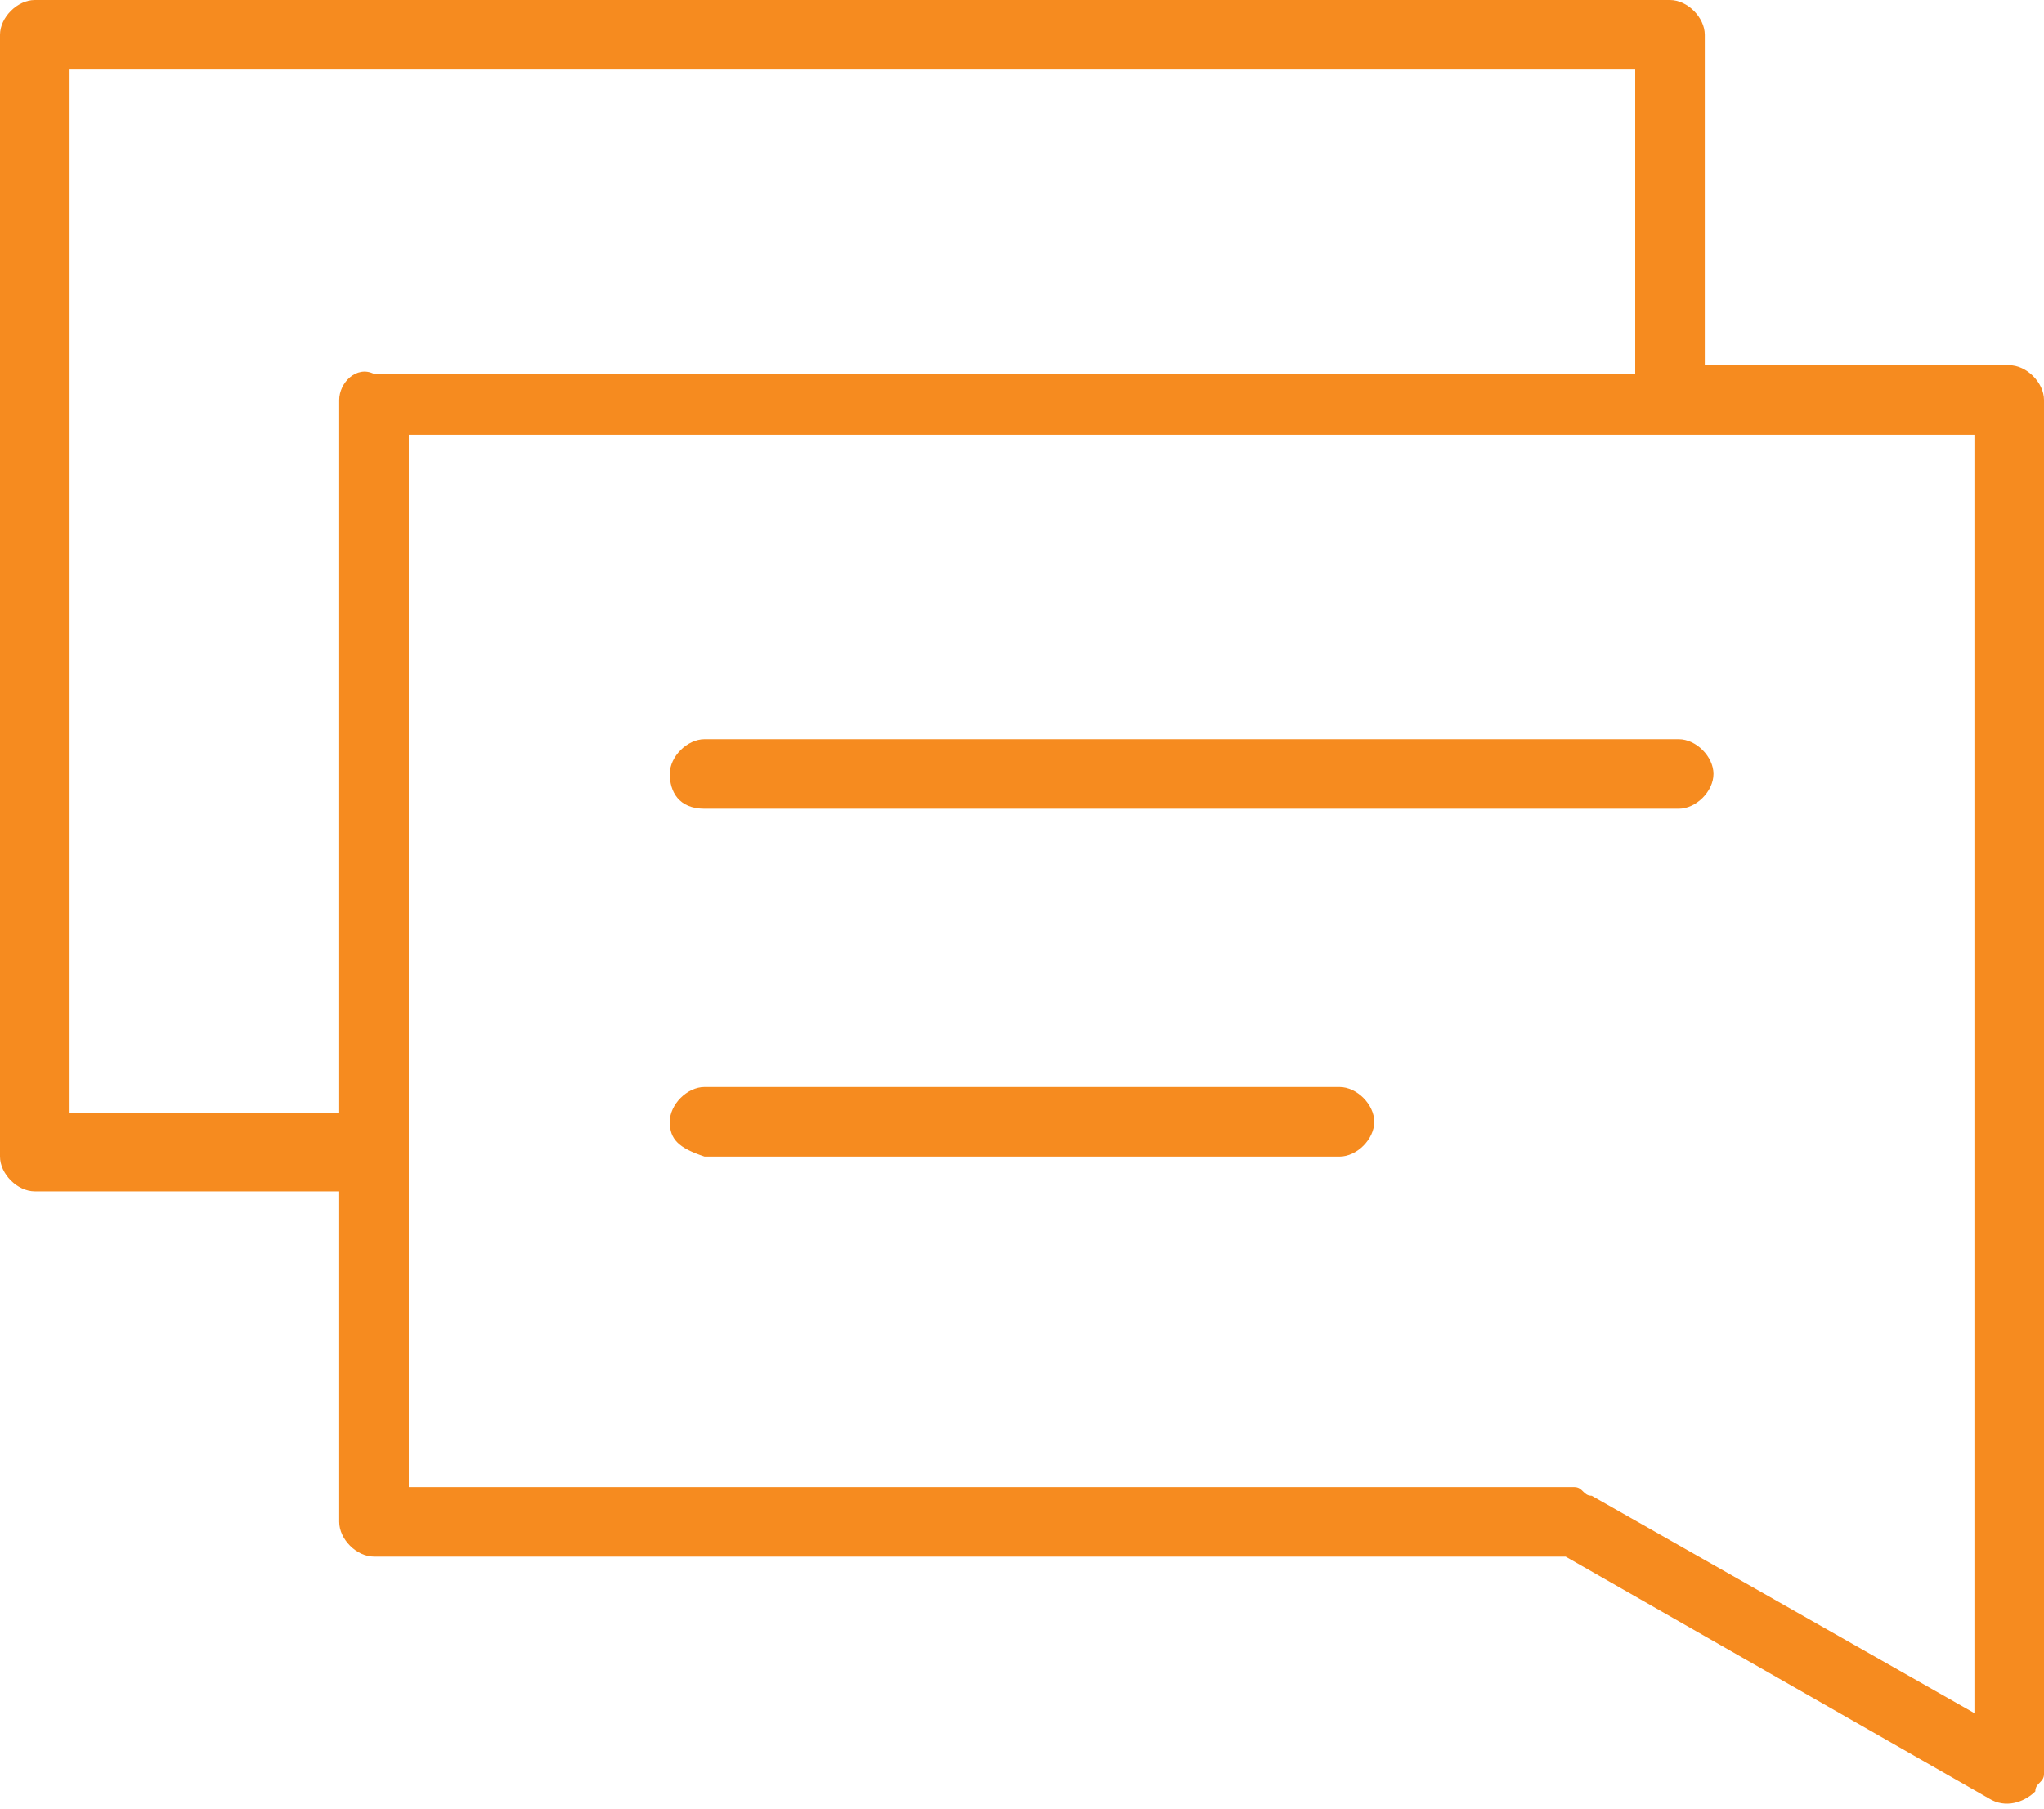 <?xml version="1.0" encoding="utf-8"?>
<!-- Generator: Adobe Illustrator 24.1.2, SVG Export Plug-In . SVG Version: 6.00 Build 0)  -->
<svg version="1.1" id="Layer_1" xmlns="http://www.w3.org/2000/svg" xmlns:xlink="http://www.w3.org/1999/xlink" x="0px" y="0px"
	 width="23.5px" height="20.8px" viewBox="0 0 23.5 20.8" style="enable-background:new 0 0 23.5 20.8;" xml:space="preserve">
<style type="text/css">
	.st0{fill:#F68B1F;}
</style>
<path class="st0" d="M23.1,4.2h-3.5V0.4c0-0.2-0.2-0.4-0.4-0.4H0.4C0.2,0,0,0.2,0,0.4v12.9c0,0.2,0.2,0.4,0.4,0.4h3.5v3.8
	c0,0.2,0.2,0.4,0.4,0.4H18l4.9,2.8c0.2,0.1,0.4,0,0.5-0.1c0-0.1,0.1-0.1,0.1-0.2V4.6C23.5,4.4,23.3,4.2,23.1,4.2L23.1,4.2z M3.9,4.6
	v8.2H0.8V0.8h18v3.5H4.3C4.1,4.2,3.9,4.4,3.9,4.6L3.9,4.6z M22.7,19.7l-4.4-2.5c-0.1,0-0.1-0.1-0.2-0.1H4.7V5h18L22.7,19.7z
	 M7.7,8.9c0-0.2,0.2-0.4,0.4-0.4c0,0,0,0,0,0h11.2c0.2,0,0.4,0.2,0.4,0.4s-0.2,0.4-0.4,0.4H8.1C7.8,9.3,7.7,9.1,7.7,8.9L7.7,8.9
	L7.7,8.9z M7.7,12.9c0-0.2,0.2-0.4,0.4-0.4c0,0,0,0,0,0h7.3c0.2,0,0.4,0.2,0.4,0.4s-0.2,0.4-0.4,0.4H8.1C7.8,13.2,7.7,13.1,7.7,12.9
	C7.7,12.9,7.7,12.9,7.7,12.9z"/>
</svg>
